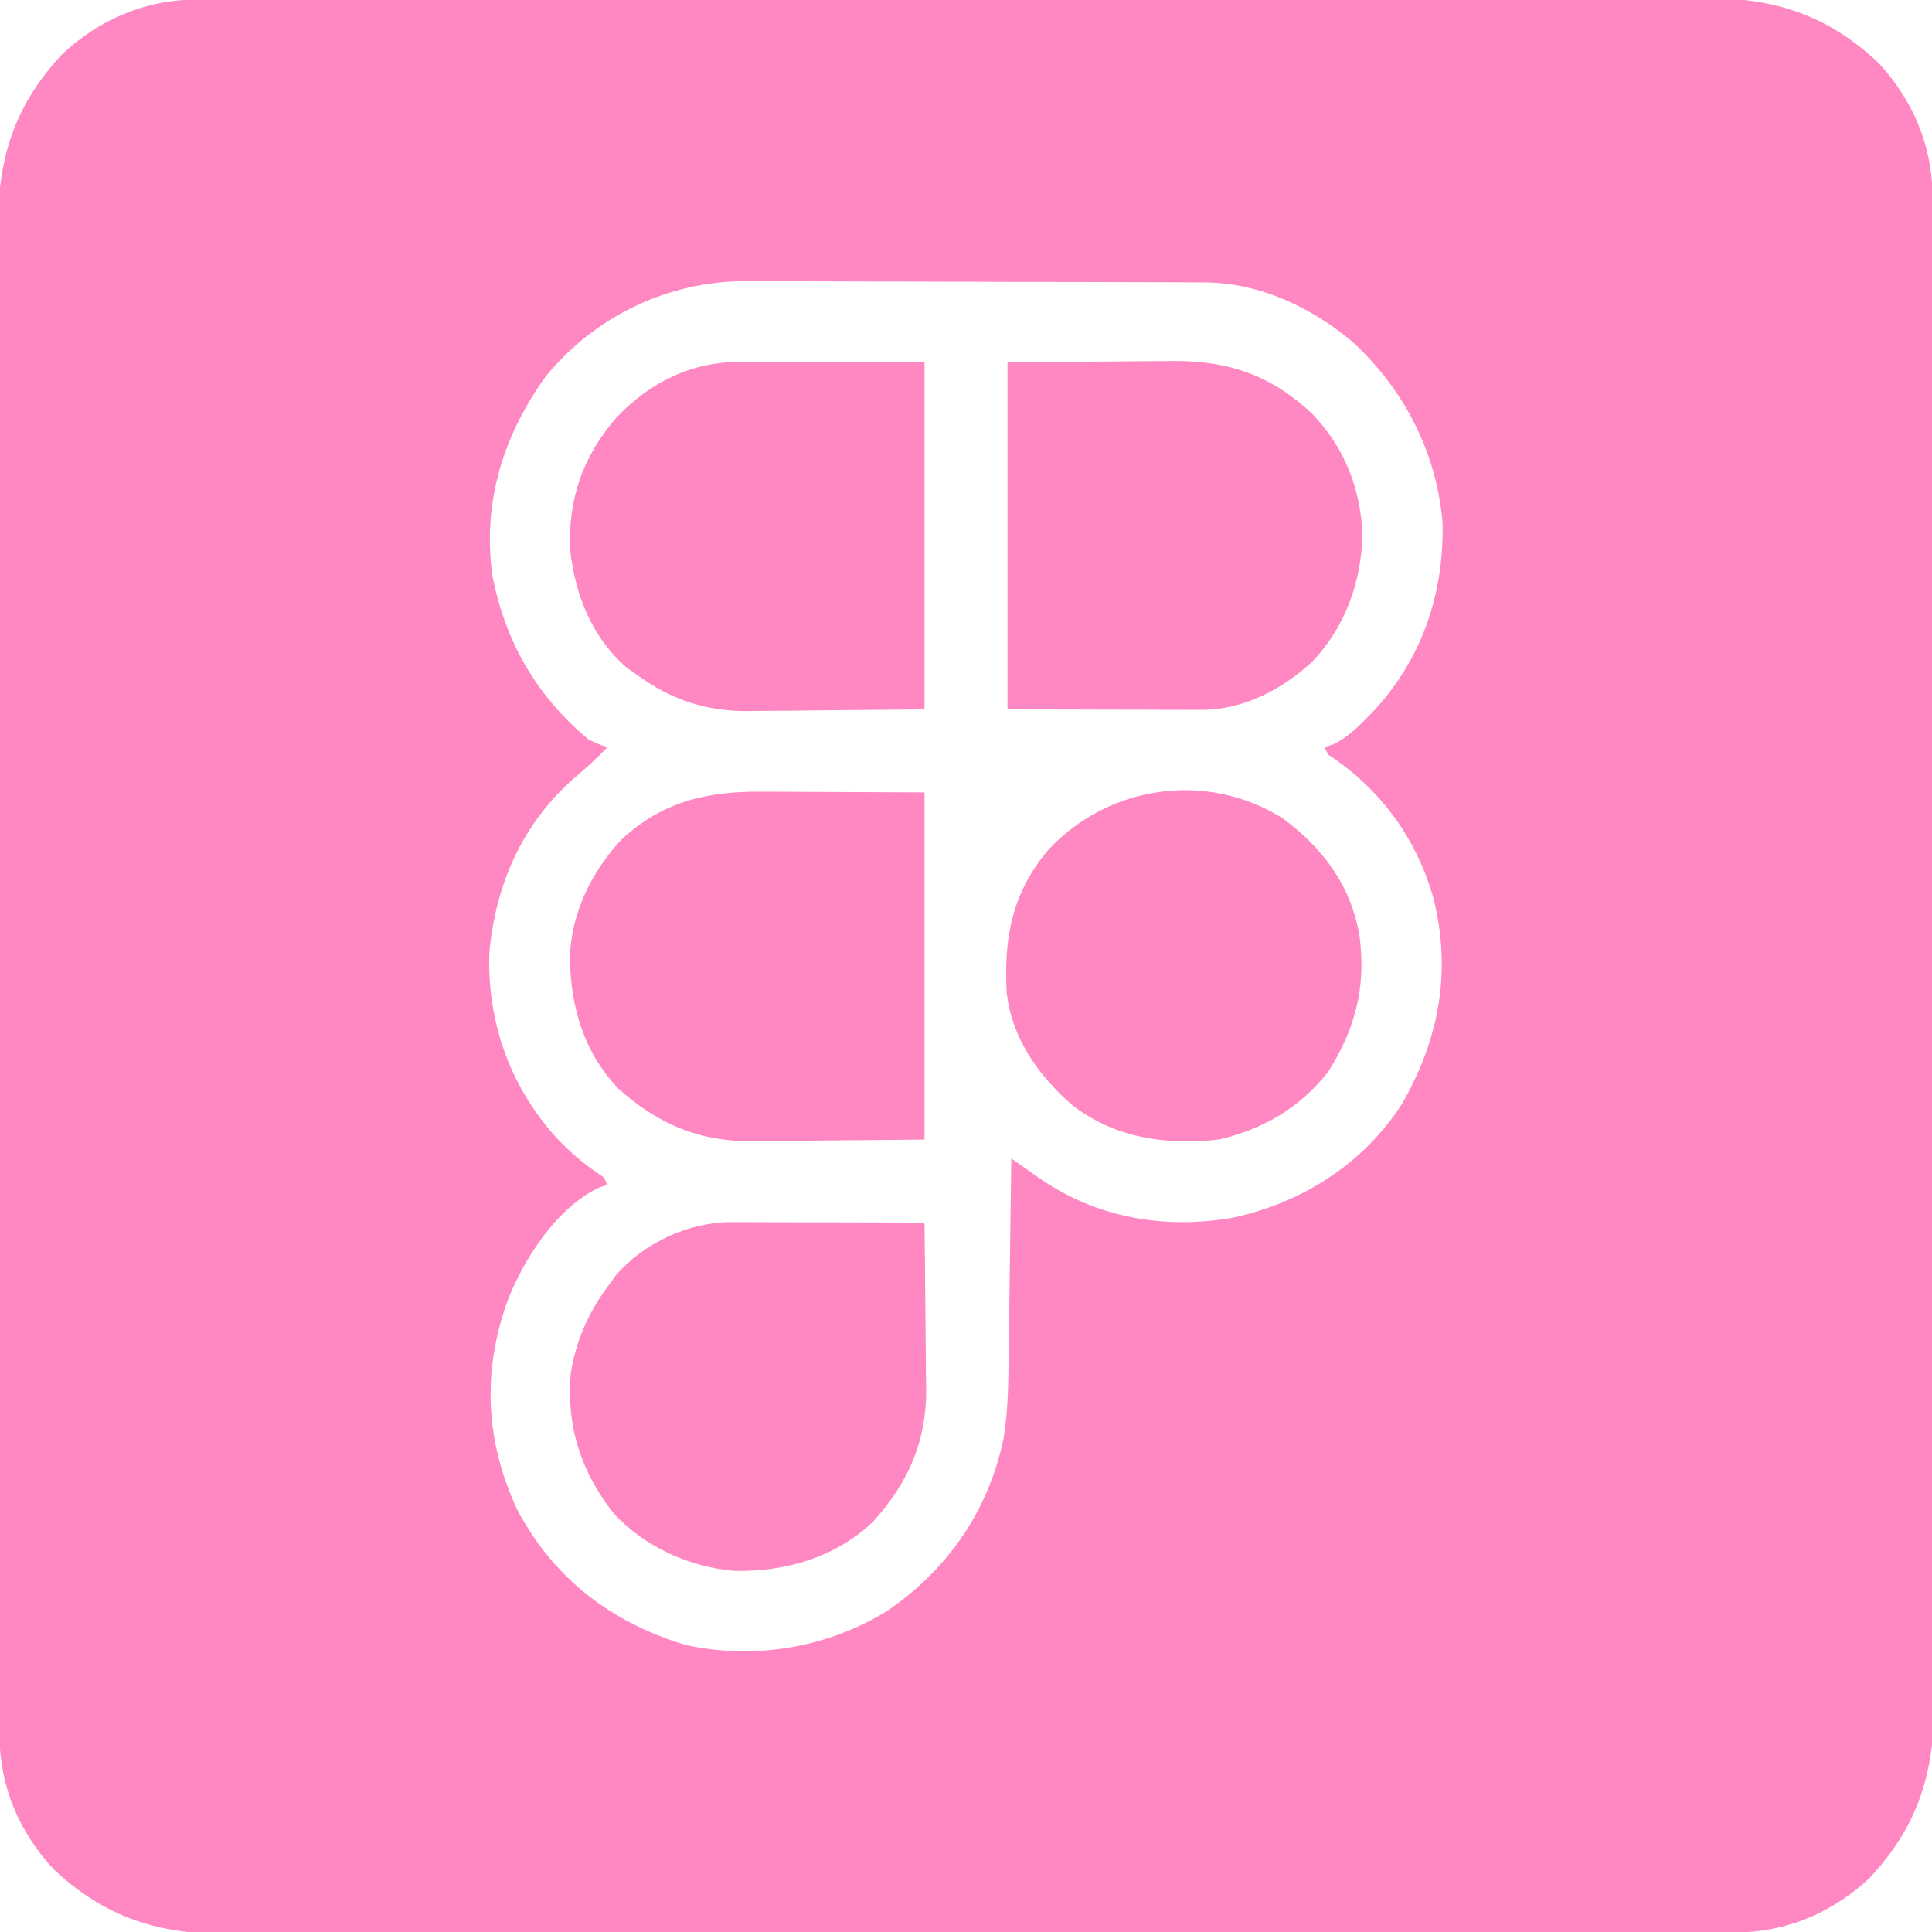 <?xml version="1.0" encoding="UTF-8"?>
<svg version="1.1" xmlns="http://www.w3.org/2000/svg" width="512" height="512">
<path d="M0 0 C0.714 -0.002 1.429 -0.005 2.165 -0.007 C4.565 -0.014 6.965 -0.013 9.365 -0.013 C11.101 -0.016 12.837 -0.02 14.572 -0.024 C19.347 -0.034 24.122 -0.038 28.897 -0.04 C34.046 -0.044 39.194 -0.054 44.342 -0.063 C56.777 -0.082 69.213 -0.093 81.649 -0.101 C87.506 -0.106 93.363 -0.111 99.22 -0.116 C118.691 -0.133 138.162 -0.148 157.634 -0.155 C162.686 -0.157 167.739 -0.159 172.791 -0.161 C174.675 -0.162 174.675 -0.162 176.597 -0.162 C196.938 -0.171 217.279 -0.196 237.62 -0.229 C258.506 -0.262 279.393 -0.28 300.279 -0.283 C312.005 -0.285 323.73 -0.294 335.456 -0.319 C345.443 -0.341 355.43 -0.349 365.416 -0.339 C370.509 -0.335 375.603 -0.337 380.696 -0.356 C385.364 -0.374 390.033 -0.373 394.701 -0.357 C396.384 -0.355 398.067 -0.359 399.751 -0.371 C417.938 -0.492 432.068 4.077 445.506 16.65 C454.776 26.558 459.946 38.805 459.965 52.304 C459.967 53.018 459.969 53.732 459.972 54.468 C459.979 56.869 459.978 59.269 459.978 61.669 C459.981 63.404 459.985 65.14 459.989 66.876 C459.999 71.651 460.003 76.426 460.005 81.201 C460.009 86.349 460.019 91.497 460.027 96.646 C460.047 109.081 460.057 121.517 460.066 133.952 C460.071 139.809 460.076 145.666 460.081 151.523 C460.098 170.995 460.113 190.466 460.12 209.937 C460.122 214.99 460.124 220.043 460.126 225.095 C460.126 226.351 460.127 227.607 460.127 228.901 C460.135 249.242 460.161 269.583 460.193 289.924 C460.226 310.81 460.244 331.696 460.248 352.583 C460.25 364.308 460.258 376.034 460.284 387.76 C460.306 397.747 460.314 407.733 460.304 417.72 C460.3 422.813 460.301 427.906 460.321 432.999 C460.338 437.668 460.337 442.336 460.322 447.005 C460.32 448.688 460.324 450.371 460.336 452.054 C460.456 470.242 455.888 484.372 443.315 497.81 C433.407 507.079 421.16 512.249 407.661 512.268 C406.59 512.272 406.59 512.272 405.496 512.276 C403.096 512.282 400.696 512.282 398.296 512.281 C396.56 512.285 394.825 512.288 393.089 512.293 C388.314 512.303 383.539 512.306 378.764 512.309 C373.616 512.313 368.467 512.322 363.319 512.331 C350.884 512.351 338.448 512.361 326.012 512.37 C320.155 512.374 314.299 512.38 308.442 512.385 C288.97 512.402 269.499 512.416 250.028 512.424 C244.975 512.426 239.922 512.427 234.87 512.429 C233.614 512.43 232.358 512.43 231.064 512.431 C210.723 512.439 190.382 512.464 170.041 512.497 C149.155 512.53 128.269 512.548 107.382 512.551 C95.656 512.553 83.931 512.562 72.205 512.588 C62.218 512.609 52.232 512.617 42.245 512.608 C37.152 512.603 32.059 512.605 26.965 512.625 C22.297 512.642 17.629 512.641 12.96 512.626 C11.277 512.623 9.594 512.628 7.911 512.639 C-10.277 512.76 -24.407 508.192 -37.845 495.619 C-47.115 485.711 -52.285 473.464 -52.304 459.965 C-52.306 459.25 -52.308 458.536 -52.311 457.8 C-52.317 455.4 -52.317 453 -52.317 450.6 C-52.32 448.864 -52.324 447.128 -52.328 445.393 C-52.338 440.617 -52.342 435.842 -52.344 431.067 C-52.348 425.919 -52.358 420.771 -52.366 415.623 C-52.386 403.187 -52.396 390.752 -52.405 378.316 C-52.409 372.459 -52.415 366.602 -52.42 360.745 C-52.437 341.274 -52.452 321.803 -52.459 302.331 C-52.461 297.279 -52.463 292.226 -52.465 287.173 C-52.465 285.917 -52.466 284.662 -52.466 283.368 C-52.474 263.027 -52.5 242.686 -52.532 222.345 C-52.565 201.458 -52.583 180.572 -52.586 159.686 C-52.589 147.96 -52.597 136.234 -52.623 124.509 C-52.645 114.522 -52.653 104.535 -52.643 94.549 C-52.638 89.455 -52.64 84.362 -52.66 79.269 C-52.677 74.6 -52.676 69.932 -52.661 65.264 C-52.658 63.58 -52.663 61.897 -52.675 60.214 C-52.795 42.027 -48.227 27.897 -35.654 14.458 C-25.746 5.189 -13.499 0.019 0 0 Z M92.518 99.79 C81.159 115.566 75.637 133.211 78.327 152.736 C81.767 170.27 90.014 184.617 103.831 196.134 C106.495 197.411 106.495 197.411 108.831 198.134 C106.008 201.044 103.134 203.728 100.018 206.322 C86.246 218.411 79.184 234.454 77.518 252.525 C76.847 270.891 83.033 288.19 95.393 301.759 C99.2 305.784 103.194 309.11 107.831 312.134 C108.326 313.124 108.326 313.124 108.831 314.134 C108.125 314.355 107.42 314.575 106.694 314.802 C95.392 320.06 86.541 333.894 82.268 345.044 C75.509 364.008 76.522 382.367 85.018 400.447 C94.778 418.682 109.954 430.131 129.518 436.072 C147.881 440.031 166.808 436.883 182.831 427.134 C199.093 416.005 209.857 400.398 213.831 381.134 C215.069 373.428 215.055 365.702 215.147 357.915 C215.168 356.447 215.189 354.979 215.21 353.511 C215.265 349.67 215.314 345.83 215.363 341.99 C215.413 338.061 215.469 334.133 215.524 330.205 C215.631 322.514 215.733 314.824 215.831 307.134 C216.515 307.618 217.2 308.101 217.905 308.599 C218.804 309.232 219.703 309.864 220.63 310.516 C221.966 311.458 221.966 311.458 223.329 312.418 C238.646 322.925 256.288 325.965 274.491 322.853 C292.826 318.907 309.029 308.677 319.307 292.783 C329.178 275.622 332.529 257.864 327.801 238.533 C323.423 222.582 313.701 209.18 299.831 200.134 C299.501 199.474 299.171 198.814 298.831 198.134 C299.536 197.914 300.241 197.693 300.967 197.466 C304.489 195.828 306.949 193.55 309.643 190.822 C310.166 190.293 310.69 189.764 311.229 189.218 C324.451 175.393 330.492 157.85 330.139 138.873 C328.597 120.186 320.148 103.661 306.456 90.884 C295.508 81.615 281.613 75.049 267.084 74.987 C265.937 74.98 264.789 74.973 263.606 74.965 C262.356 74.963 261.105 74.96 259.817 74.957 C258.48 74.951 257.142 74.944 255.804 74.937 C251.419 74.916 247.033 74.906 242.647 74.896 C241.131 74.892 239.616 74.888 238.1 74.884 C230.973 74.865 223.846 74.85 216.719 74.842 C208.523 74.832 200.328 74.806 192.132 74.765 C185.778 74.735 179.425 74.72 173.071 74.717 C169.286 74.715 165.5 74.706 161.715 74.681 C158.145 74.657 154.576 74.653 151.006 74.663 C149.095 74.664 147.185 74.645 145.275 74.625 C124.712 74.747 105.642 83.89 92.518 99.79 Z " fill="#FF88C2" transform="translate(52.169,-0.134)"/>
<path d="M0 0 C8.683 -0.062 17.366 -0.124 26.312 -0.188 C29.032 -0.215 31.751 -0.242 34.552 -0.27 C36.739 -0.279 38.926 -0.287 41.113 -0.293 C42.223 -0.308 43.333 -0.324 44.476 -0.339 C58.921 -0.344 70.165 3.703 80.672 13.582 C89.26 22.501 93.497 33.273 94.098 45.602 C93.734 58.267 89.607 69.889 80.945 79.188 C72.861 86.72 62.456 92.138 51.313 92.114 C49.578 92.113 49.578 92.113 47.808 92.113 C46.598 92.108 45.388 92.103 44.141 92.098 C43.024 92.097 41.908 92.096 40.757 92.095 C36.588 92.089 32.419 92.075 28.25 92.062 C18.927 92.042 9.605 92.021 0 92 C0 61.64 0 31.28 0 0 Z " fill="#FF88C2" transform="translate(267,96)"/>
<path d="M0 0 C1.644 0 1.644 0 3.32 0 C5.031 0.008 5.031 0.008 6.776 0.016 C7.833 0.017 8.889 0.018 9.978 0.019 C13.914 0.024 17.851 0.038 21.788 0.051 C30.595 0.072 39.402 0.092 48.475 0.114 C48.475 30.474 48.475 60.834 48.475 92.114 C34.708 92.237 34.708 92.237 20.663 92.364 C17.787 92.4 14.912 92.436 11.949 92.474 C9.639 92.486 7.328 92.496 5.018 92.504 C3.844 92.525 2.669 92.545 1.459 92.566 C-9.618 92.571 -18.54 89.554 -27.525 83.114 C-28.535 82.392 -29.546 81.67 -30.587 80.926 C-39.681 72.947 -44.044 61.912 -45.4 50.114 C-46.094 36.444 -42.071 25.024 -33.087 14.676 C-24.051 5.279 -13.266 -0.031 0 0 Z " fill="#FF88C2" transform="translate(196.525,95.886)"/>
<path d="M0 0 C1.094 0.002 2.188 0.004 3.315 0.006 C7.378 0.017 11.441 0.044 15.504 0.07 C24.6 0.112 33.695 0.153 43.066 0.195 C43.066 30.555 43.066 60.915 43.066 92.195 C34.074 92.278 25.081 92.36 15.816 92.445 C13.002 92.482 10.188 92.518 7.288 92.556 C5.021 92.567 2.755 92.578 0.488 92.586 C-0.659 92.606 -1.807 92.627 -2.99 92.648 C-16.96 92.654 -27.751 87.936 -38.059 78.695 C-47.289 68.948 -50.612 57.272 -50.934 44.195 C-50.584 32.305 -45.291 21.323 -37.246 12.695 C-26.269 2.521 -14.441 -0.126 0 0 Z " fill="#FF88C2" transform="translate(201.934,209.805)"/>
<path d="M0 0 C1.141 0 2.282 0 3.457 0 C4.683 0.005 5.91 0.011 7.173 0.016 C8.432 0.017 9.692 0.019 10.99 0.02 C14.33 0.025 17.671 0.034 21.011 0.045 C24.423 0.055 27.835 0.06 31.247 0.065 C37.936 0.076 44.625 0.092 51.313 0.114 C51.416 7.584 51.485 15.055 51.533 22.526 C51.553 25.063 51.58 27.6 51.615 30.137 C51.664 33.801 51.687 37.465 51.704 41.129 C51.725 42.248 51.745 43.368 51.767 44.521 C51.771 58.32 46.929 69.071 37.813 79.239 C27.795 88.871 14.532 92.658 0.974 92.426 C-11.089 91.396 -22.701 86.104 -31.022 77.231 C-39.723 66.161 -43.607 54.221 -42.44 40.145 C-41.07 31.512 -37.853 24.159 -32.687 17.114 C-31.965 16.124 -31.243 15.134 -30.499 14.114 C-23.181 5.565 -11.168 -0.025 0 0 Z " fill="#FF88C2" transform="translate(193.687,323.886)"/>
<path d="M0 0 C10.846 7.909 18.282 17.928 20.544 31.331 C22.312 44.78 19.464 55.819 12.25 67.25 C4.758 76.851 -4.953 82.467 -16.75 85.25 C-30.722 86.76 -44.06 84.932 -55.469 76.227 C-64.487 68.413 -71.657 58.389 -72.971 46.197 C-73.752 31.599 -71.49 19.665 -61.75 8.25 C-45.71 -8.714 -19.978 -12.414 0 0 Z " fill="#FF88C2" transform="translate(339.75,216.75)"/>
</svg>
